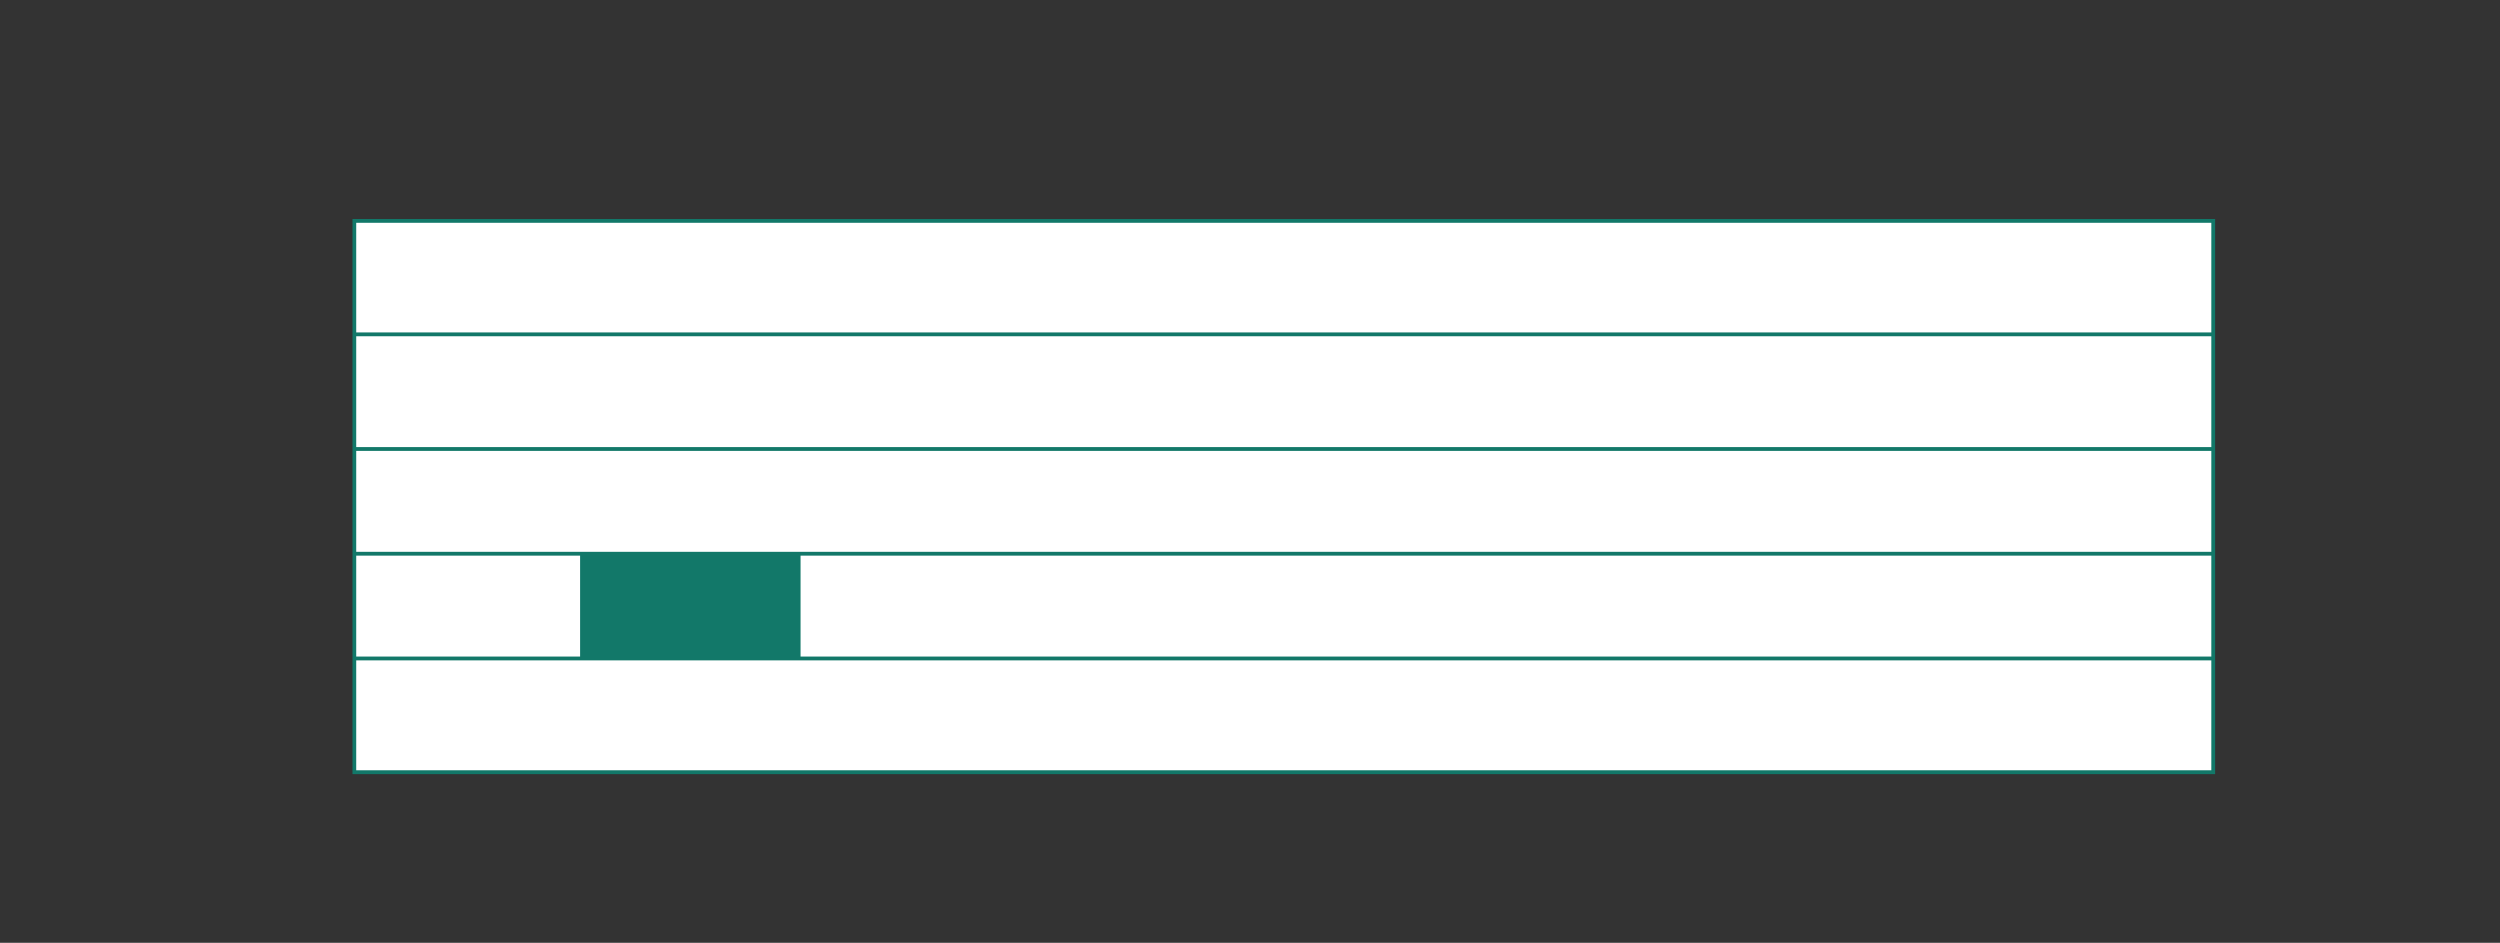 <?xml version="1.0" encoding="UTF-8"?><svg id="Vrstva_1" xmlns="http://www.w3.org/2000/svg" xmlns:xlink="http://www.w3.org/1999/xlink" viewBox="0 0 163.98 61.84"><rect x="0" y="0" width="163.98" height="61.84" fill="#333333" stroke="none"/><defs><style>.cls-1{clip-path:url(#clippath);}.cls-2,.cls-3,.cls-4{stroke-width:0px;}.cls-2,.cls-5{fill:none;}.cls-3{fill:#127869;}.cls-5{stroke:#127869;stroke-width:.25px;}.cls-4{fill:#fff;}</style><clipPath id="clippath"><rect class="cls-2" x="23.12" y="-298.21" width="475.55" height="417.84"/></clipPath></defs><rect class="cls-4" x="23.24" y="14.49" width="121.93" height="36.16"/><g class="cls-1"><rect class="cls-5" x="23.24" y="14.49" width="121.93" height="36.16"/><line class="cls-5" x1="23.24" y1="43.19" x2="145.17" y2="43.19"/><line class="cls-5" x1="23.24" y1="36.32" x2="145.17" y2="36.32"/><line class="cls-5" x1="23.24" y1="29.45" x2="145.17" y2="29.45"/><line class="cls-5" x1="23.24" y1="21.93" x2="145.17" y2="21.93"/></g><rect class="cls-3" x="38.05" y="36.33" width="14.46" height="6.8"/></svg>